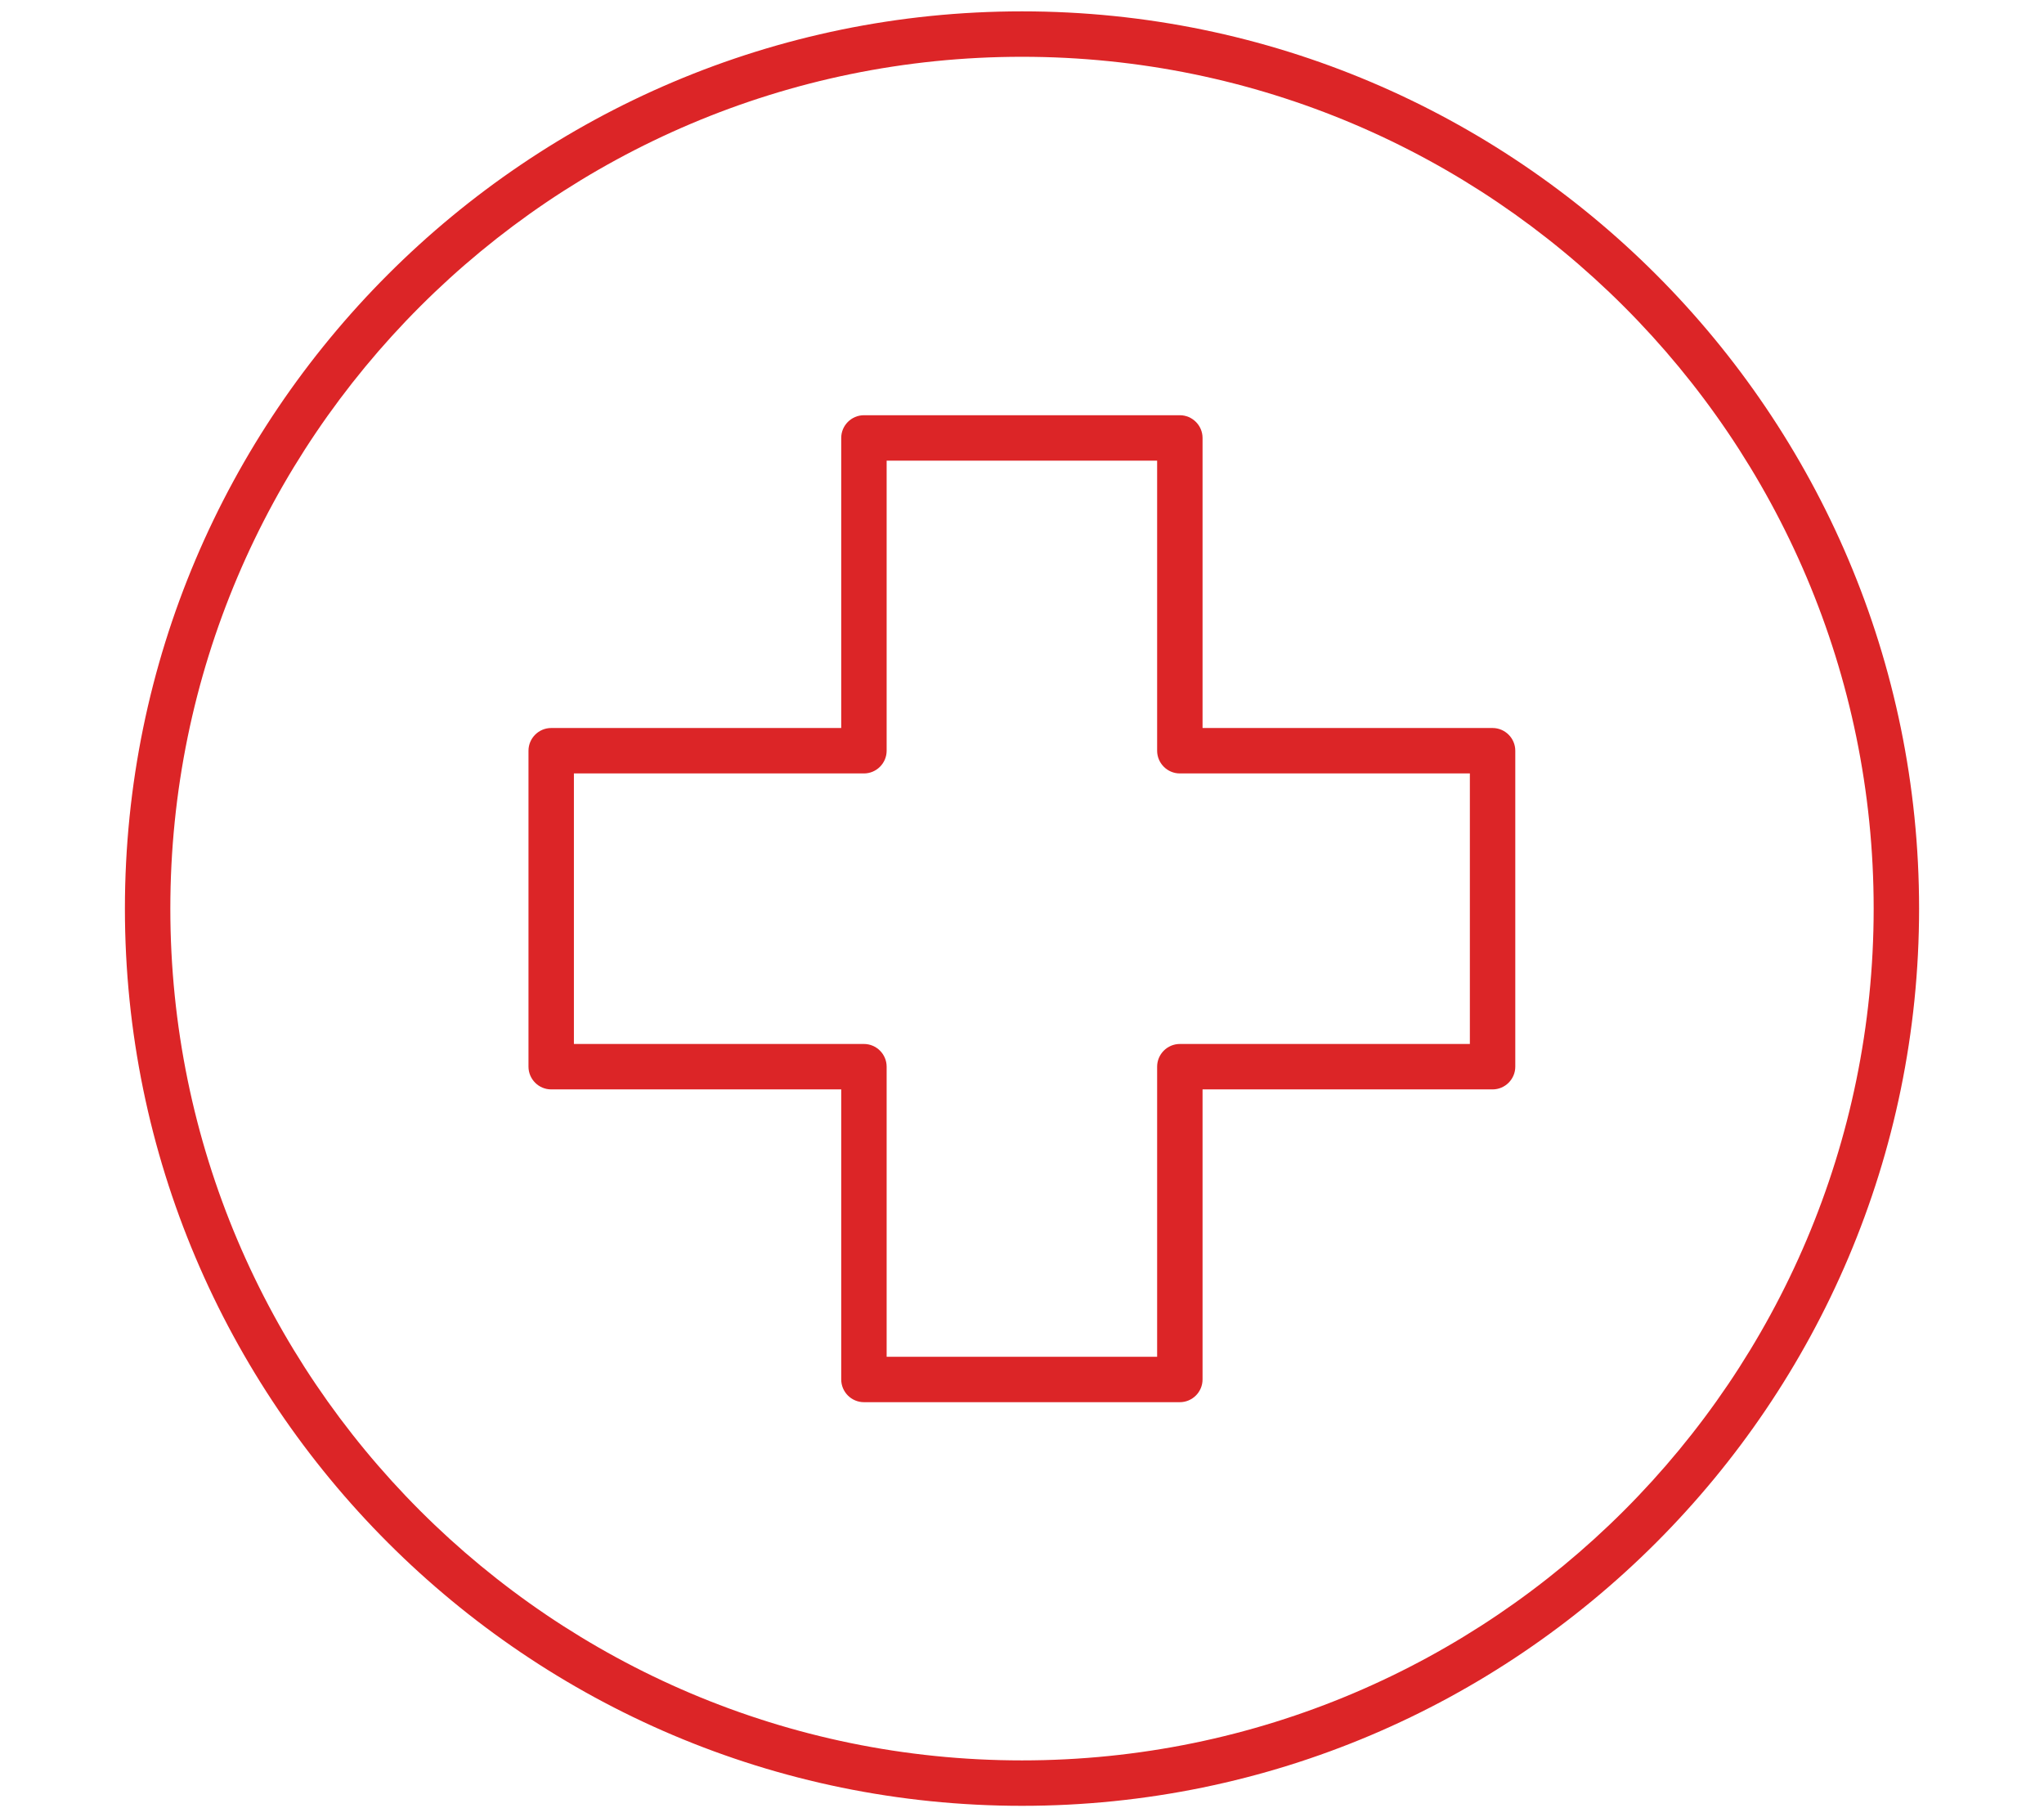 <svg width="90" height="80" viewBox="0 0 90 80" fill="none" xmlns="http://www.w3.org/2000/svg">
<path d="M65.72 32.05H52.95V19.28C52.95 18.73 52.5 18.28 51.95 18.28H38.04C37.49 18.28 37.04 18.73 37.04 19.28V32.05H24.27C23.72 32.05 23.27 32.5 23.27 33.05V46.96C23.27 47.51 23.72 47.96 24.27 47.96H37.04V60.73C37.04 61.28 37.49 61.73 38.04 61.73H51.95C52.5 61.73 52.95 61.28 52.95 60.73V47.96H65.72C66.27 47.96 66.72 47.51 66.72 46.96V33.05C66.72 32.5 66.27 32.05 65.72 32.05ZM64.72 45.96H51.95C51.4 45.96 50.95 46.41 50.95 46.96V59.73H39.04V46.96C39.04 46.41 38.59 45.96 38.04 45.96H25.27V34.05H38.04C38.59 34.05 39.04 33.6 39.04 33.05V20.28H50.95V33.05C50.95 33.6 51.4 34.05 51.95 34.05H64.72V45.96Z" fill="#DC2527"/>
<path d="M45 0.5C23.22 0.5 5.5 18.22 5.5 40C5.5 61.78 23.22 79.5 45 79.5C66.78 79.5 84.5 61.78 84.5 40C84.5 18.22 66.78 0.5 45 0.5ZM45 77.5C24.32 77.5 7.5 60.68 7.5 40C7.5 19.32 24.32 2.5 45 2.5C65.68 2.5 82.5 19.32 82.5 40C82.5 60.68 65.68 77.5 45 77.5Z" fill="#DC2527"/>
</svg>
